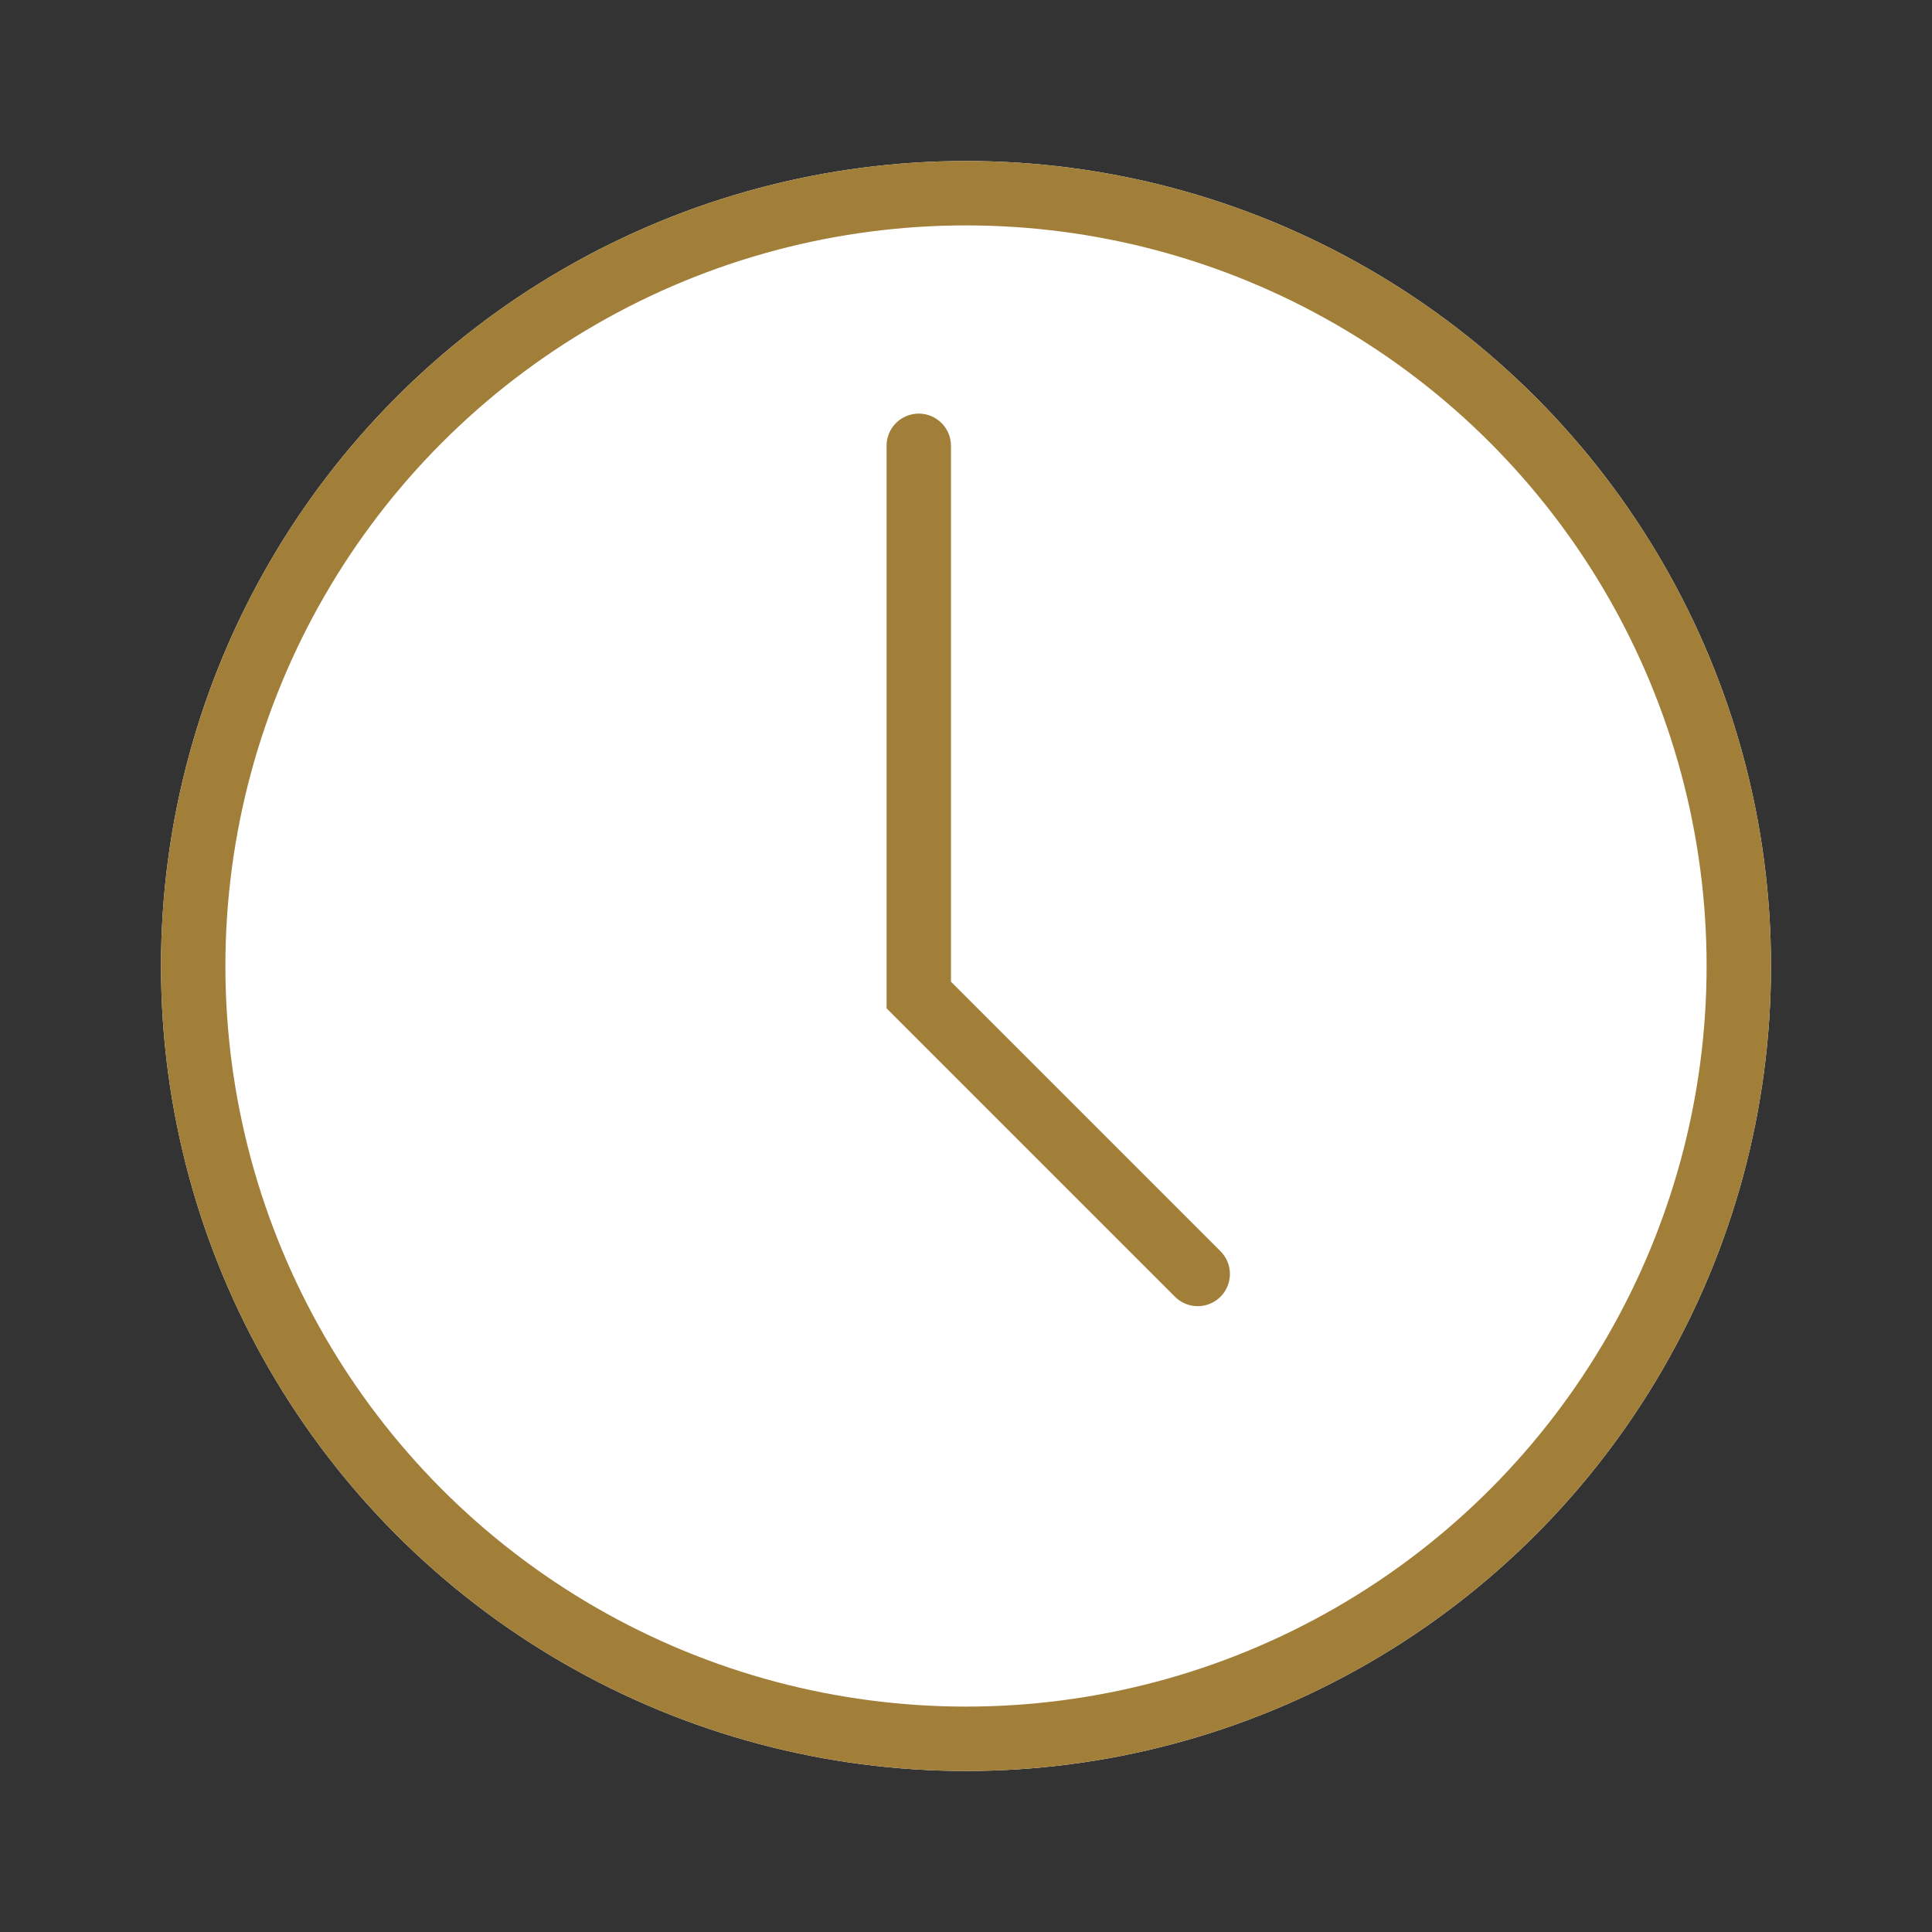 <svg xmlns="http://www.w3.org/2000/svg" xmlns:xlink="http://www.w3.org/1999/xlink" width="60" height="60" viewBox="0 0 60 60">
  <rect x="0" y="0" width="60" height="60" fill="#333333" stroke="none"/>
  <defs>
    <clipPath id="clip-path">
      <rect id="Rectángulo_4" data-name="Rectángulo 4" width="60" height="60" transform="translate(467 173)" fill="#0ae6c8" opacity="0.49"/>
    </clipPath>
  </defs>
  <g id="Enmascarar_grupo_5" data-name="Enmascarar grupo 5" transform="translate(-467 -173)" clip-path="url(#clip-path)">
    <g id="Grupo_3" data-name="Grupo 3" transform="translate(-620 -348)">
      <g id="Elipse_2" data-name="Elipse 2" transform="translate(1092 526)" fill="#fff" stroke="#a27f39" stroke-width="2">
        <ellipse cx="25" cy="25" rx="25" ry="25" stroke="none"/>
        <ellipse cx="25" cy="25" rx="24" ry="24" fill="none"/>
      </g>
      <path id="Trazado_2" data-name="Trazado 2" d="M1061.954,559.719l-8.663-8.663V534" transform="translate(62.242 0.845)" fill="none" stroke="#a27f39" stroke-linecap="round" stroke-width="2"/>
    </g>
  </g>
</svg>

